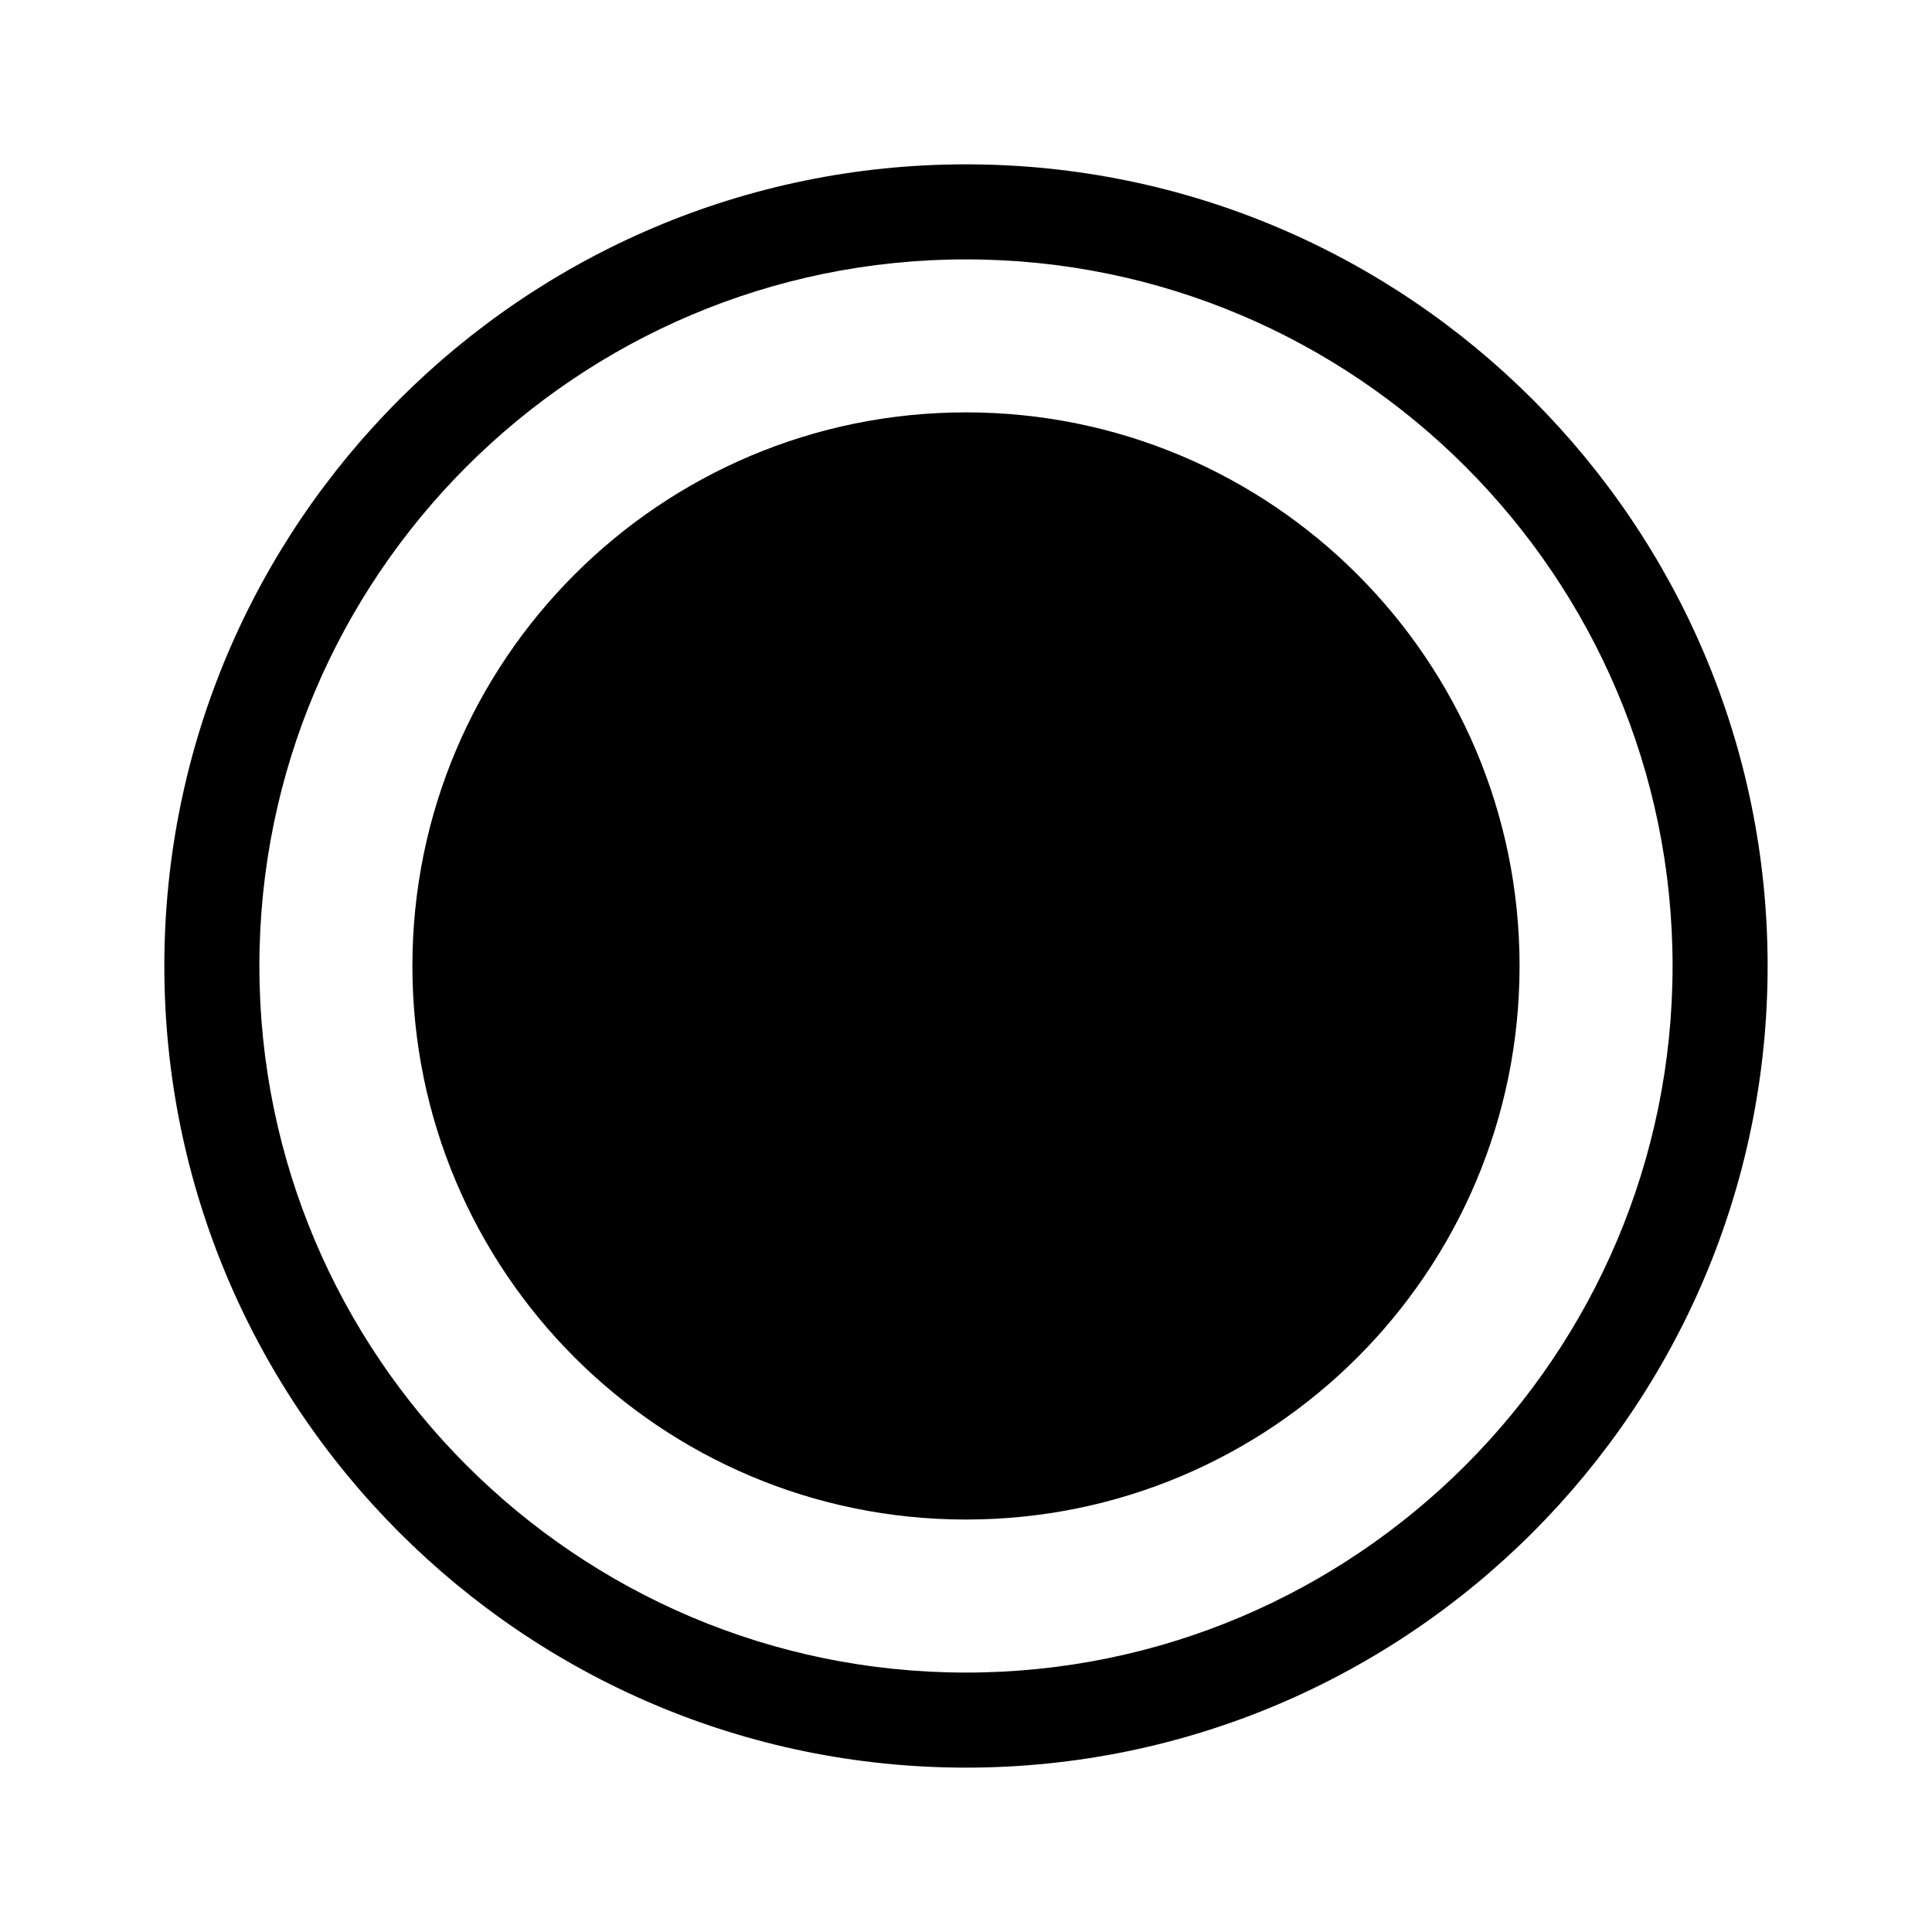 <?xml version="1.0" encoding="UTF-8"?>
<!-- Uploaded to: ICON Repo, www.svgrepo.com, Generator: ICON Repo Mixer Tools -->
<svg fill="#000000" width="800px" height="800px" version="1.1" viewBox="144 144 512 512" xmlns="http://www.w3.org/2000/svg">
 <path d="m400 612.44c-117.14 0-212.45-95.301-212.45-212.45 0-117.14 95.301-212.44 212.45-212.44 117.14 0 212.44 95.301 212.44 212.44 0 117.14-95.301 212.45-212.44 212.45zm0-399.7c-103.25 0-187.26 84-187.26 187.25 0 103.25 84.004 187.26 187.26 187.26 103.25 0 187.25-84.004 187.25-187.26 0-103.25-84-187.25-187.25-187.25zm0 40.543c-81.031 0-146.71 65.684-146.71 146.7 0 81.031 65.684 146.71 146.71 146.71 81.023 0 146.7-65.684 146.7-146.71 0-81.02-65.68-146.7-146.7-146.7z"/>
</svg>